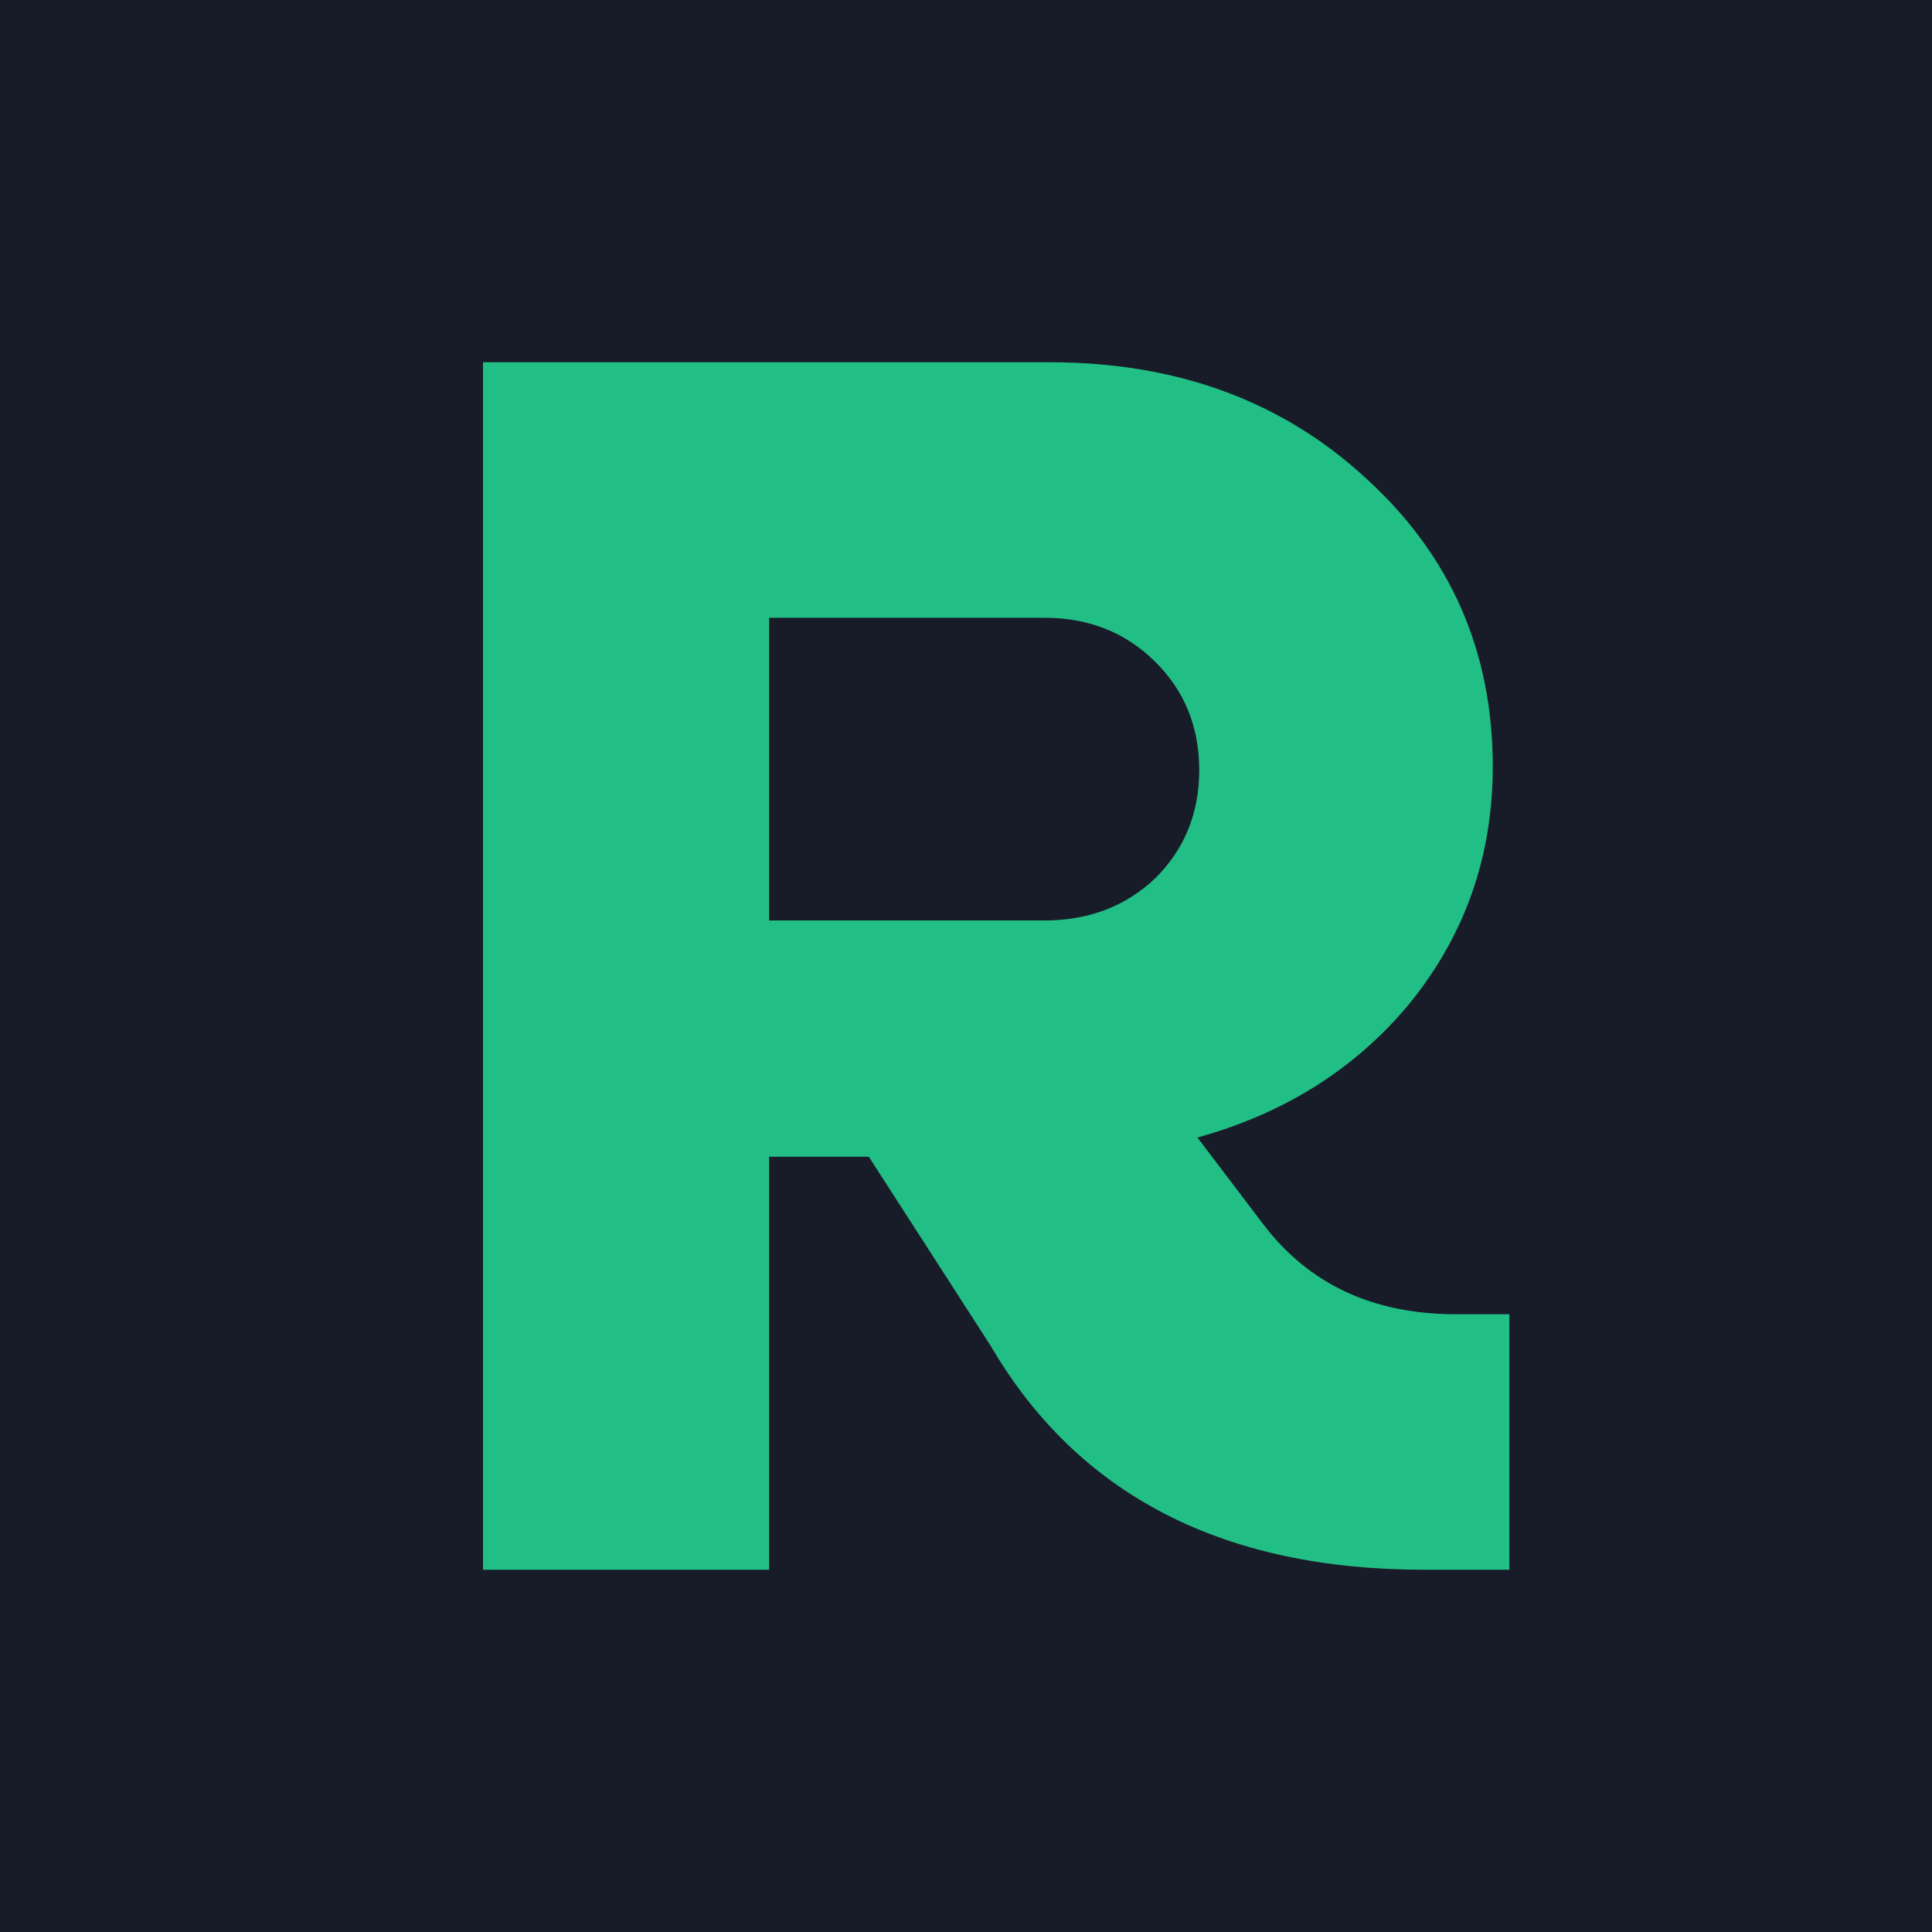 <svg width="32" height="32" viewBox="0 0 32 32" fill="none" xmlns="http://www.w3.org/2000/svg">
<rect width="32" height="32" fill="#181B28"/>
<path d="M24.113 21.768H25V26H23.593C20.251 26 17.855 24.763 16.408 22.29L14.39 19.159H12.739V26H8V6H17.387C19.486 6 21.229 6.638 22.615 7.913C24.022 9.188 24.725 10.783 24.725 12.696C24.725 14.164 24.276 15.459 23.38 16.58C22.483 17.681 21.3 18.435 19.833 18.841L20.933 20.29C21.688 21.275 22.748 21.768 24.113 21.768ZM12.739 10.232V15.246H17.295C18.029 15.246 18.64 15.014 19.13 14.551C19.619 14.068 19.863 13.469 19.863 12.754C19.863 12.039 19.619 11.44 19.13 10.957C18.64 10.473 18.029 10.232 17.295 10.232H12.739Z" fill="#21BF86"/>
</svg>
